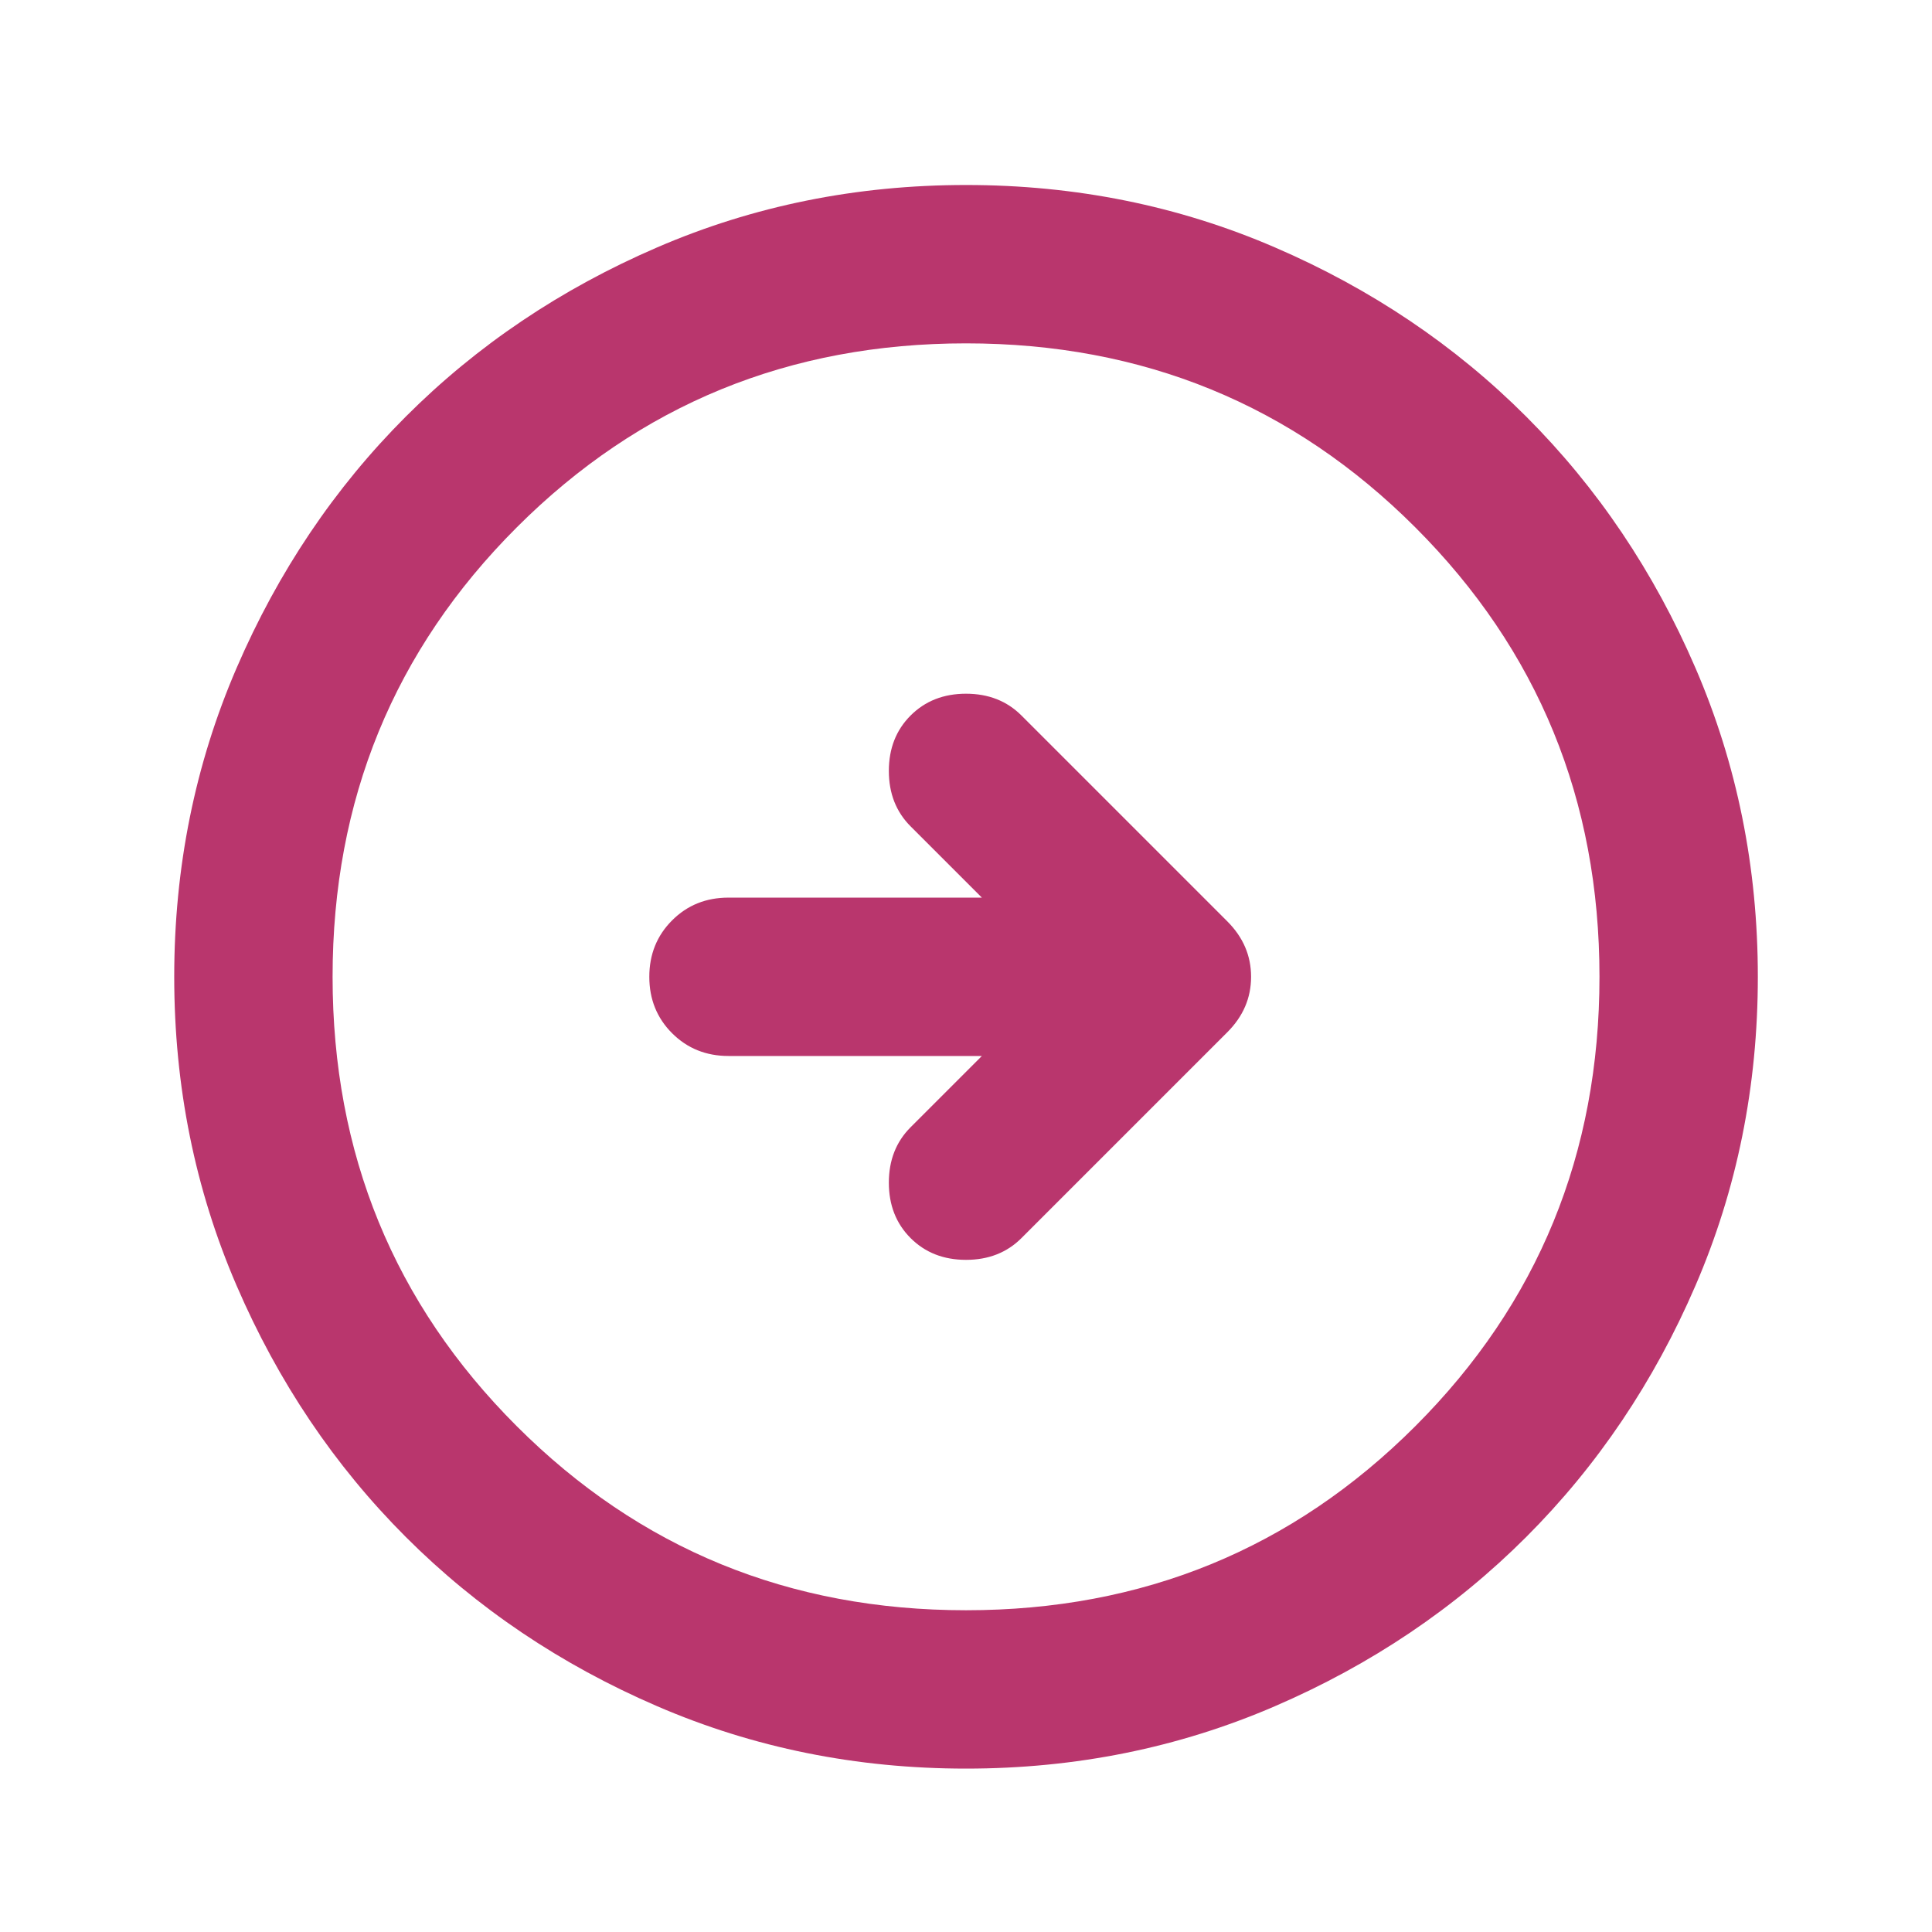<svg width="61" height="61" viewBox="0 0 61 61" fill="none" xmlns="http://www.w3.org/2000/svg">
<mask id="mask0_665_2578" style="mask-type:alpha" maskUnits="userSpaceOnUse" x="0" y="0" width="61" height="61">
<rect width="60" height="60" transform="matrix(-1 0 0 1 60.5 0.841)" fill="#D9D9D9"/>
</mask>
<g mask="url(#mask0_665_2578)">
<path d="M31.001 33.341H23.001C22.293 33.341 21.699 33.101 21.22 32.622C20.741 32.143 20.501 31.549 20.501 30.841C20.501 30.133 20.741 29.539 21.22 29.06C21.699 28.58 22.293 28.341 23.001 28.341H31.001L28.751 26.091C28.293 25.633 28.064 25.049 28.064 24.341C28.064 23.633 28.293 23.049 28.751 22.591C29.209 22.133 29.793 21.903 30.501 21.903C31.209 21.903 31.793 22.133 32.251 22.591L38.751 29.091C39.251 29.591 39.501 30.174 39.501 30.841C39.501 31.508 39.251 32.091 38.751 32.591L32.251 39.091C31.793 39.549 31.209 39.778 30.501 39.778C29.793 39.778 29.209 39.549 28.751 39.091C28.293 38.633 28.064 38.049 28.064 37.341C28.064 36.633 28.293 36.049 28.751 35.591L31.001 33.341ZM30.501 55.841C33.959 55.841 37.209 55.185 40.251 53.872C43.293 52.56 45.938 50.778 48.188 48.528C50.438 46.278 52.22 43.633 53.532 40.591C54.845 37.549 55.501 34.299 55.501 30.841C55.501 27.383 54.845 24.133 53.532 21.091C52.22 18.049 50.438 15.403 48.188 13.153C45.938 10.903 43.293 9.122 40.251 7.81C37.209 6.497 33.959 5.841 30.501 5.841C27.043 5.841 23.793 6.497 20.751 7.81C17.709 9.122 15.063 10.903 12.813 13.153C10.563 15.403 8.782 18.049 7.47 21.091C6.157 24.133 5.501 27.383 5.501 30.841C5.501 34.299 6.157 37.549 7.47 40.591C8.782 43.633 10.563 46.278 12.813 48.528C15.063 50.778 17.709 52.56 20.751 53.872C23.793 55.185 27.043 55.841 30.501 55.841ZM30.501 50.841C24.918 50.841 20.189 48.903 16.314 45.028C12.438 41.153 10.501 36.424 10.501 30.841C10.501 25.258 12.438 20.528 16.314 16.653C20.189 12.778 24.918 10.841 30.501 10.841C36.084 10.841 40.813 12.778 44.688 16.653C48.563 20.528 50.501 25.258 50.501 30.841C50.501 36.424 48.563 41.153 44.688 45.028C40.813 48.903 36.084 50.841 30.501 50.841Z" fill="#B9366D"/>
</g>
</svg>
